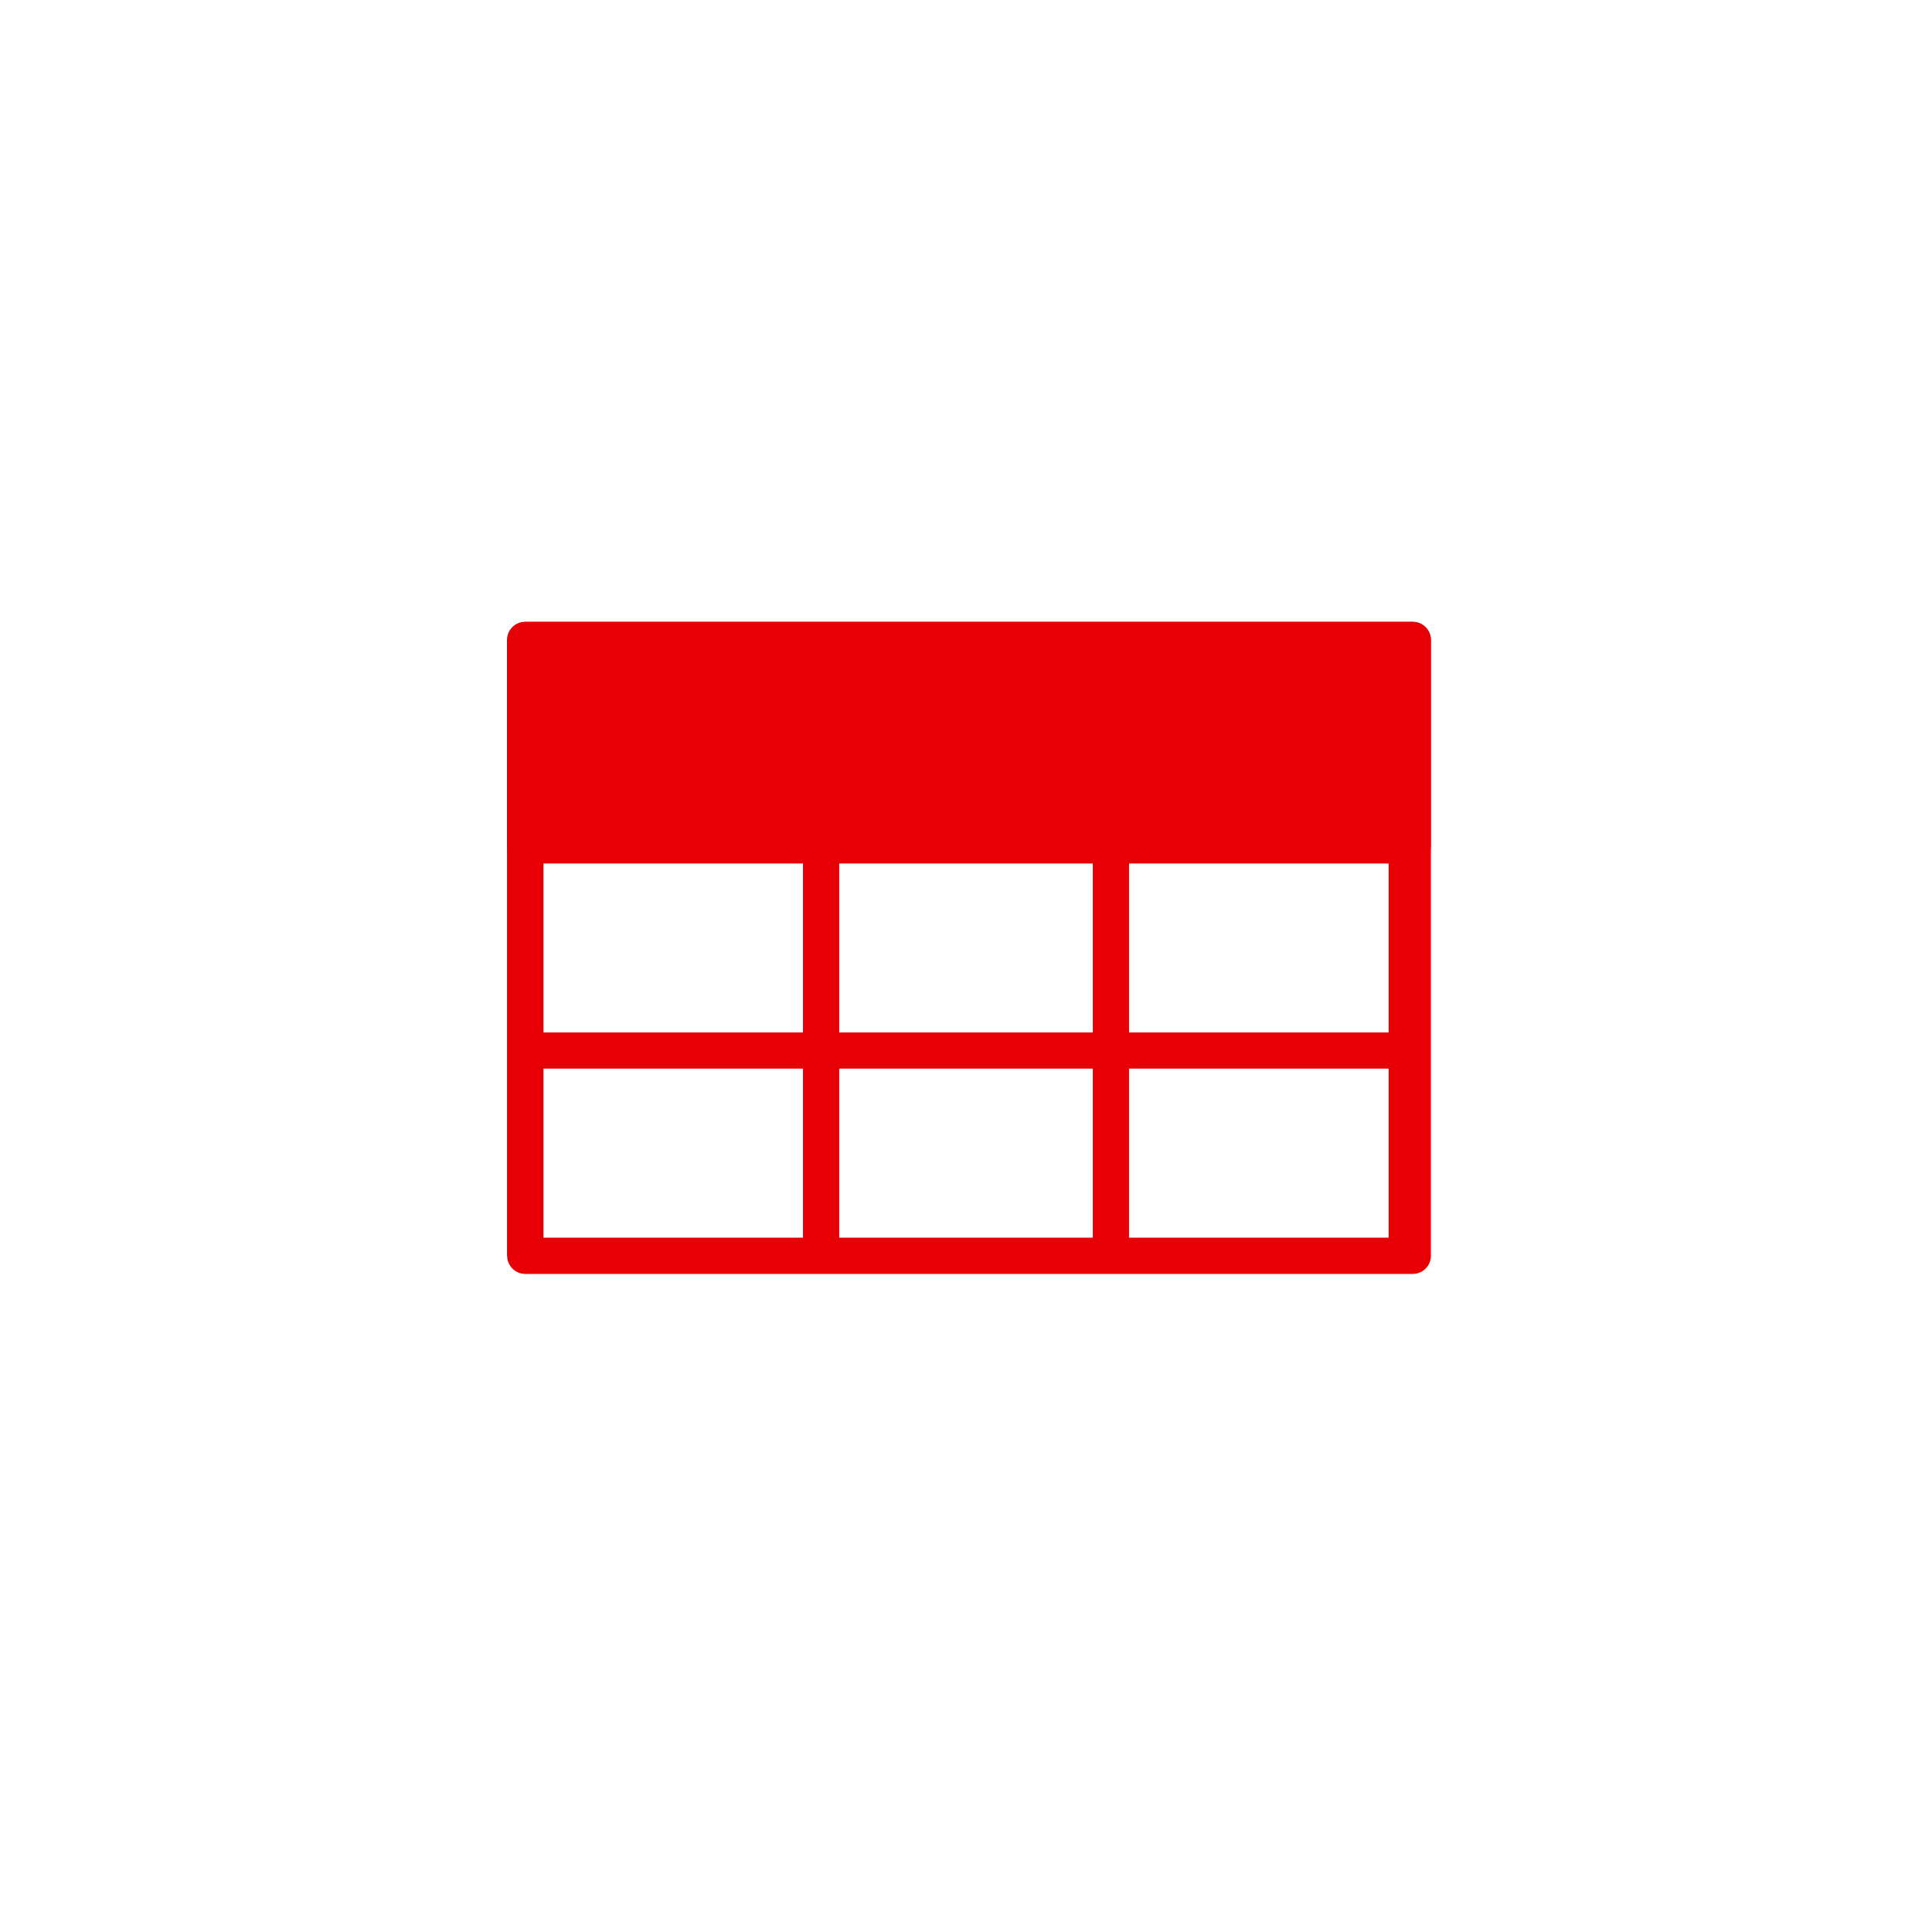 <?xml version="1.0" encoding="utf-8"?>
<!-- Generator: Adobe Illustrator 25.1.0, SVG Export Plug-In . SVG Version: 6.00 Build 0)  -->
<svg version="1.1" xmlns="http://www.w3.org/2000/svg" xmlns:xlink="http://www.w3.org/1999/xlink" x="0px" y="0px"
	 viewBox="0 0 32 32" enable-background="new 0 0 32 32" xml:space="preserve">
<g id="Ebene_1" display="none">
	
		<rect x="1" y="1" display="inline" fill="none" stroke="#FF0000" stroke-width="2" stroke-miterlimit="10" width="30" height="30"/>
</g>
<g id="Ebene_2">
	
		<rect x="8.7" y="10.6" fill="none" stroke="#E60005" stroke-width="0.6" stroke-linecap="round" stroke-linejoin="round" width="14.7" height="10.2"/>
	
		<rect x="8.7" y="10.6" fill="#E60005" stroke="#E60005" stroke-width="0.6" stroke-linejoin="round" stroke-miterlimit="10" width="14.7" height="3.4"/>
	<line fill="none" stroke="#E60005" stroke-width="0.6" x1="8.7" y1="17.4" x2="23.3" y2="17.4"/>
	<line fill="none" stroke="#E60005" stroke-width="0.6" x1="8.7" y1="14" x2="23.3" y2="14"/>
	
		<line fill="none" stroke="#E60005" stroke-width="0.6" stroke-linejoin="round" stroke-miterlimit="10" x1="13.6" y1="10.6" x2="13.6" y2="20.8"/>
	
		<line fill="none" stroke="#E60005" stroke-width="0.6" stroke-linejoin="round" stroke-miterlimit="10" x1="8.7" y1="10.6" x2="8.7" y2="20.8"/>
	
		<line fill="none" stroke="#E60005" stroke-width="0.6" stroke-linejoin="round" stroke-miterlimit="10" x1="18.4" y1="10.6" x2="18.4" y2="20.8"/>
	
		<line fill="none" stroke="#E60005" stroke-width="0.6" stroke-linejoin="round" stroke-miterlimit="10" x1="23.3" y1="10.6" x2="23.3" y2="20.8"/>
</g>
</svg>
